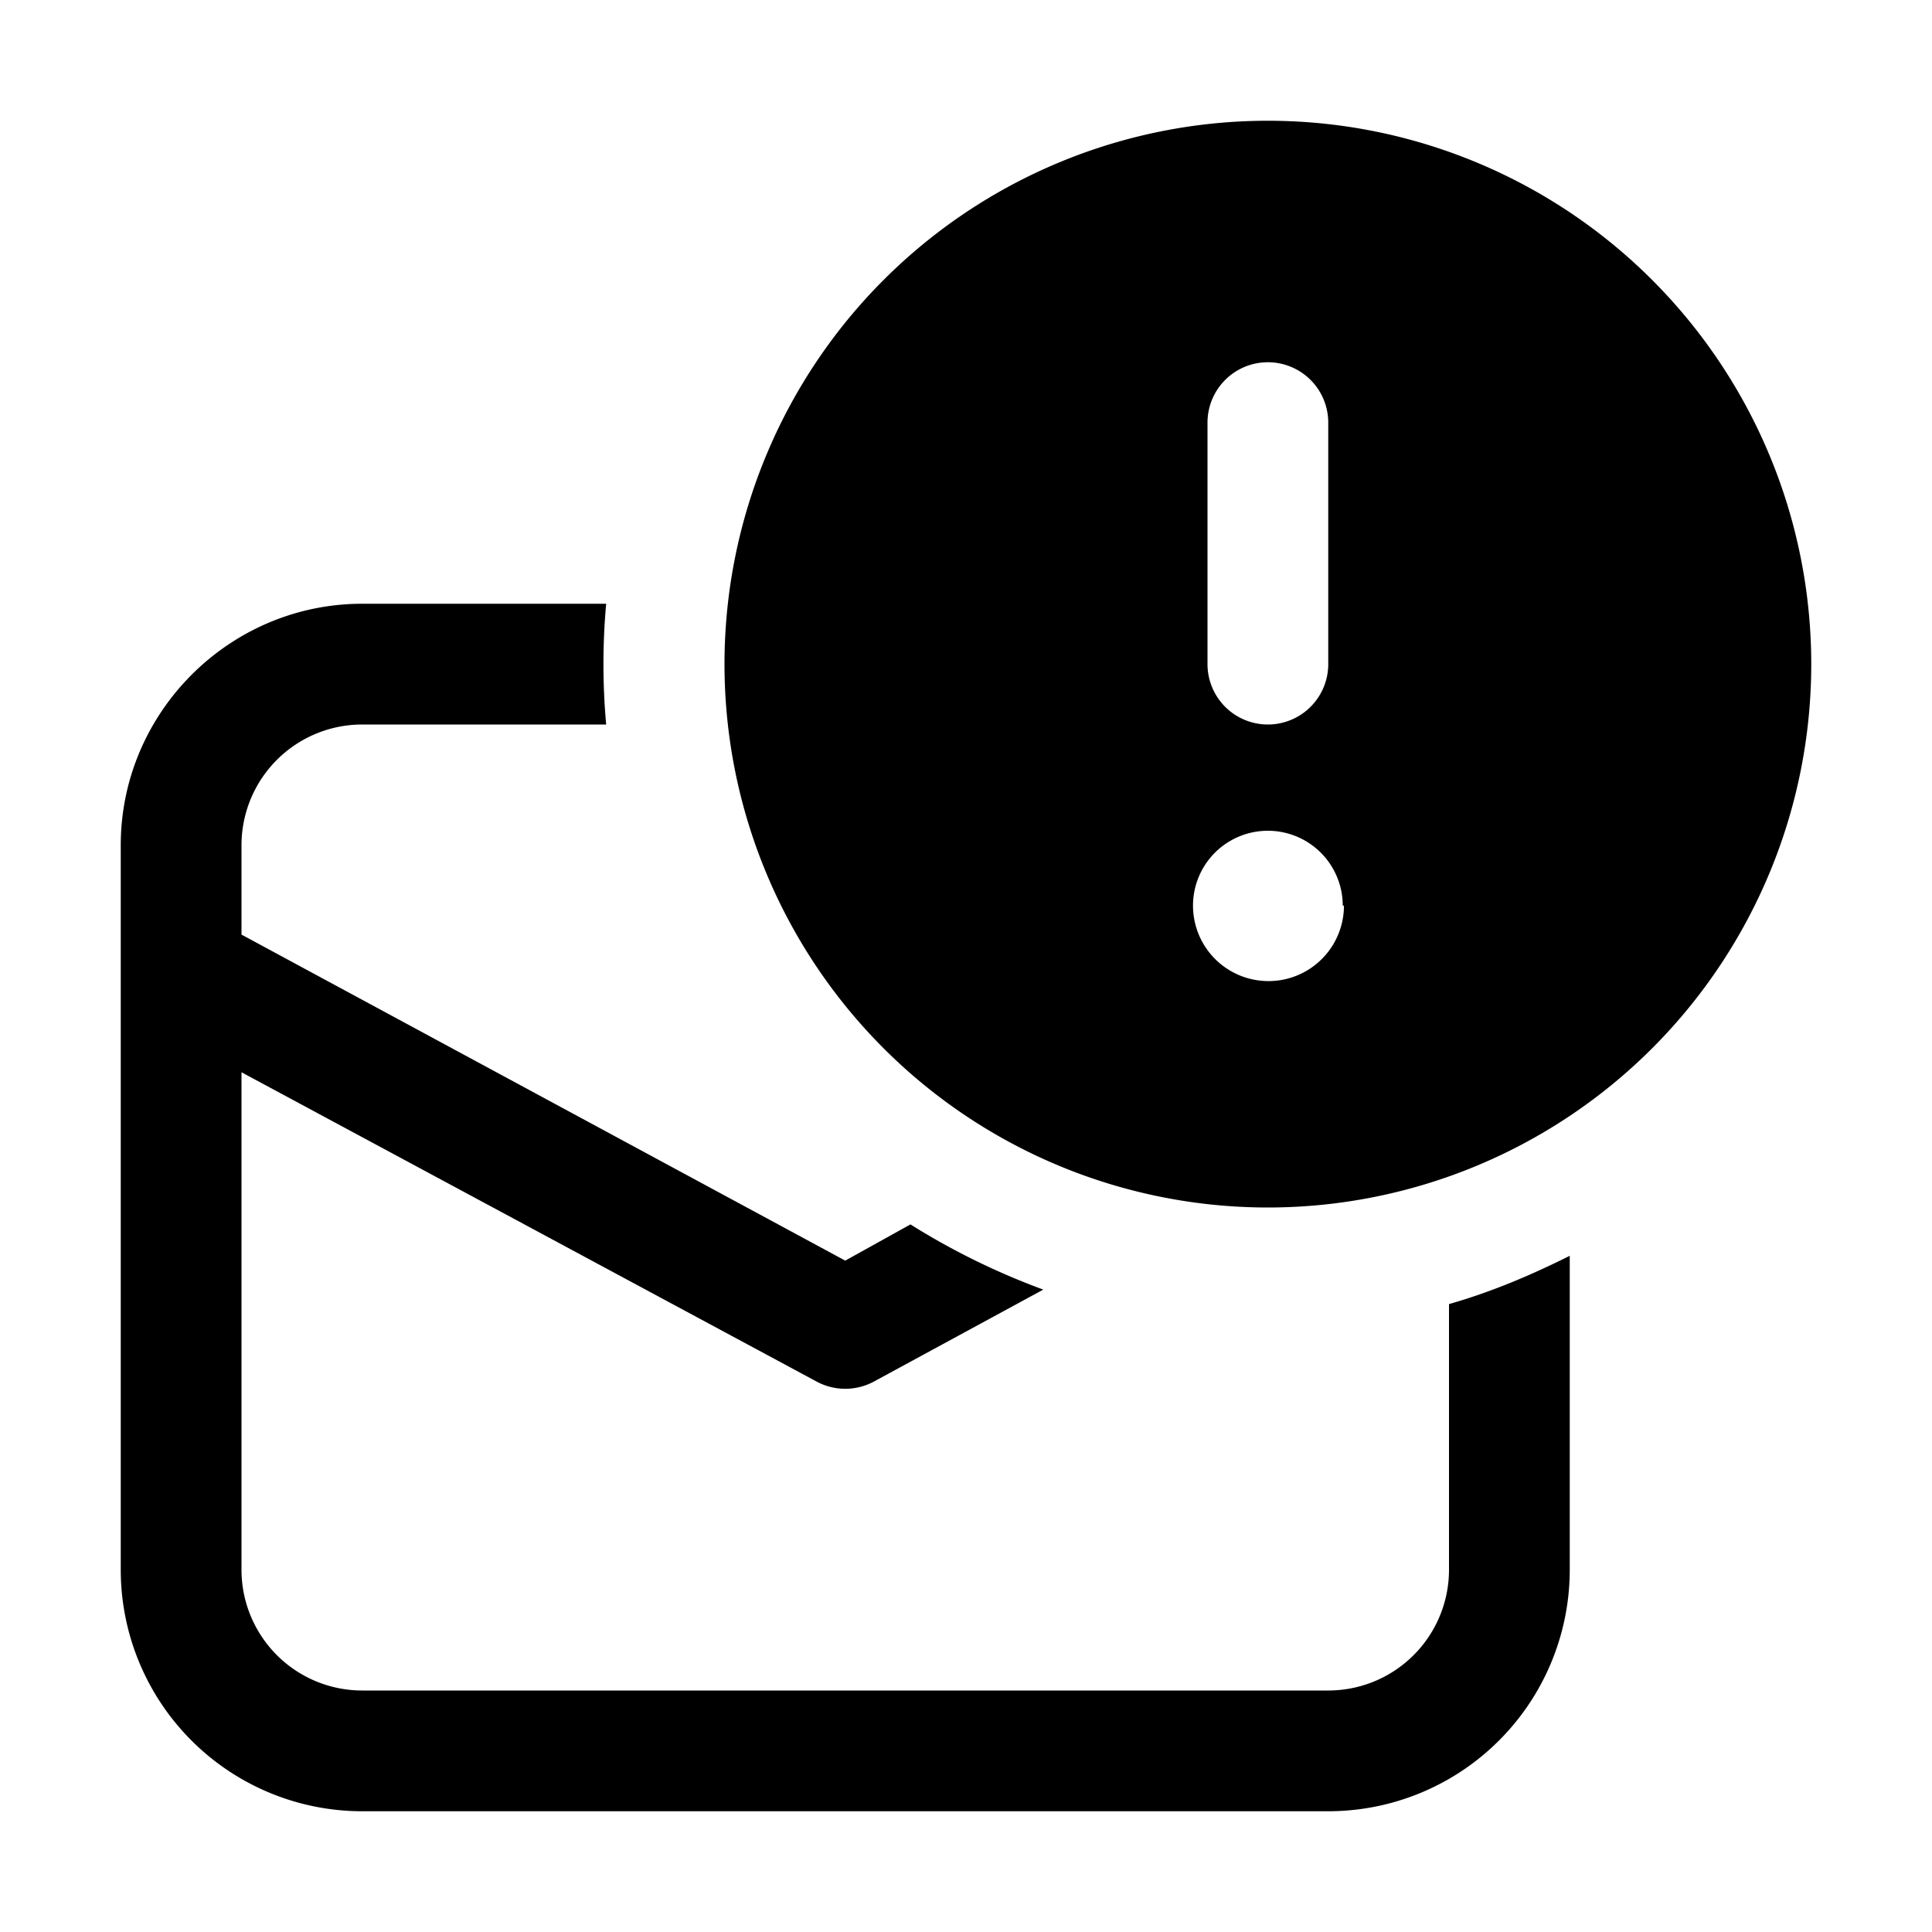 <svg width="16" height="16" viewBox="0 0 16 16" xmlns="http://www.w3.org/2000/svg"><path d="M12 13v-2.2c.35-.1.68-.24 1-.4V13a2 2 0 0 1-2 2H3a2 2 0 0 1-2-2V7c0-1.1.9-2 2-2h2.02a5.57 5.57 0 0 0 0 1H3a1 1 0 0 0-1 1v.74l5 2.7.54-.3c.35.22.72.4 1.1.54l-1.4.76a.5.5 0 0 1-.48 0L2 8.88V13a1 1 0 0 0 1 1h8a1 1 0 0 0 1-1Zm-1.5-3a4.5 4.5 0 1 0 0-9 4.5 4.5 0 0 0 0 9ZM10 3.5a.5.5 0 0 1 1 0v2a.5.5 0 0 1-1 0v-2Zm1.13 4a.62.62 0 1 1-1.25 0 .62.62 0 0 1 1.24 0Z"/></svg>
